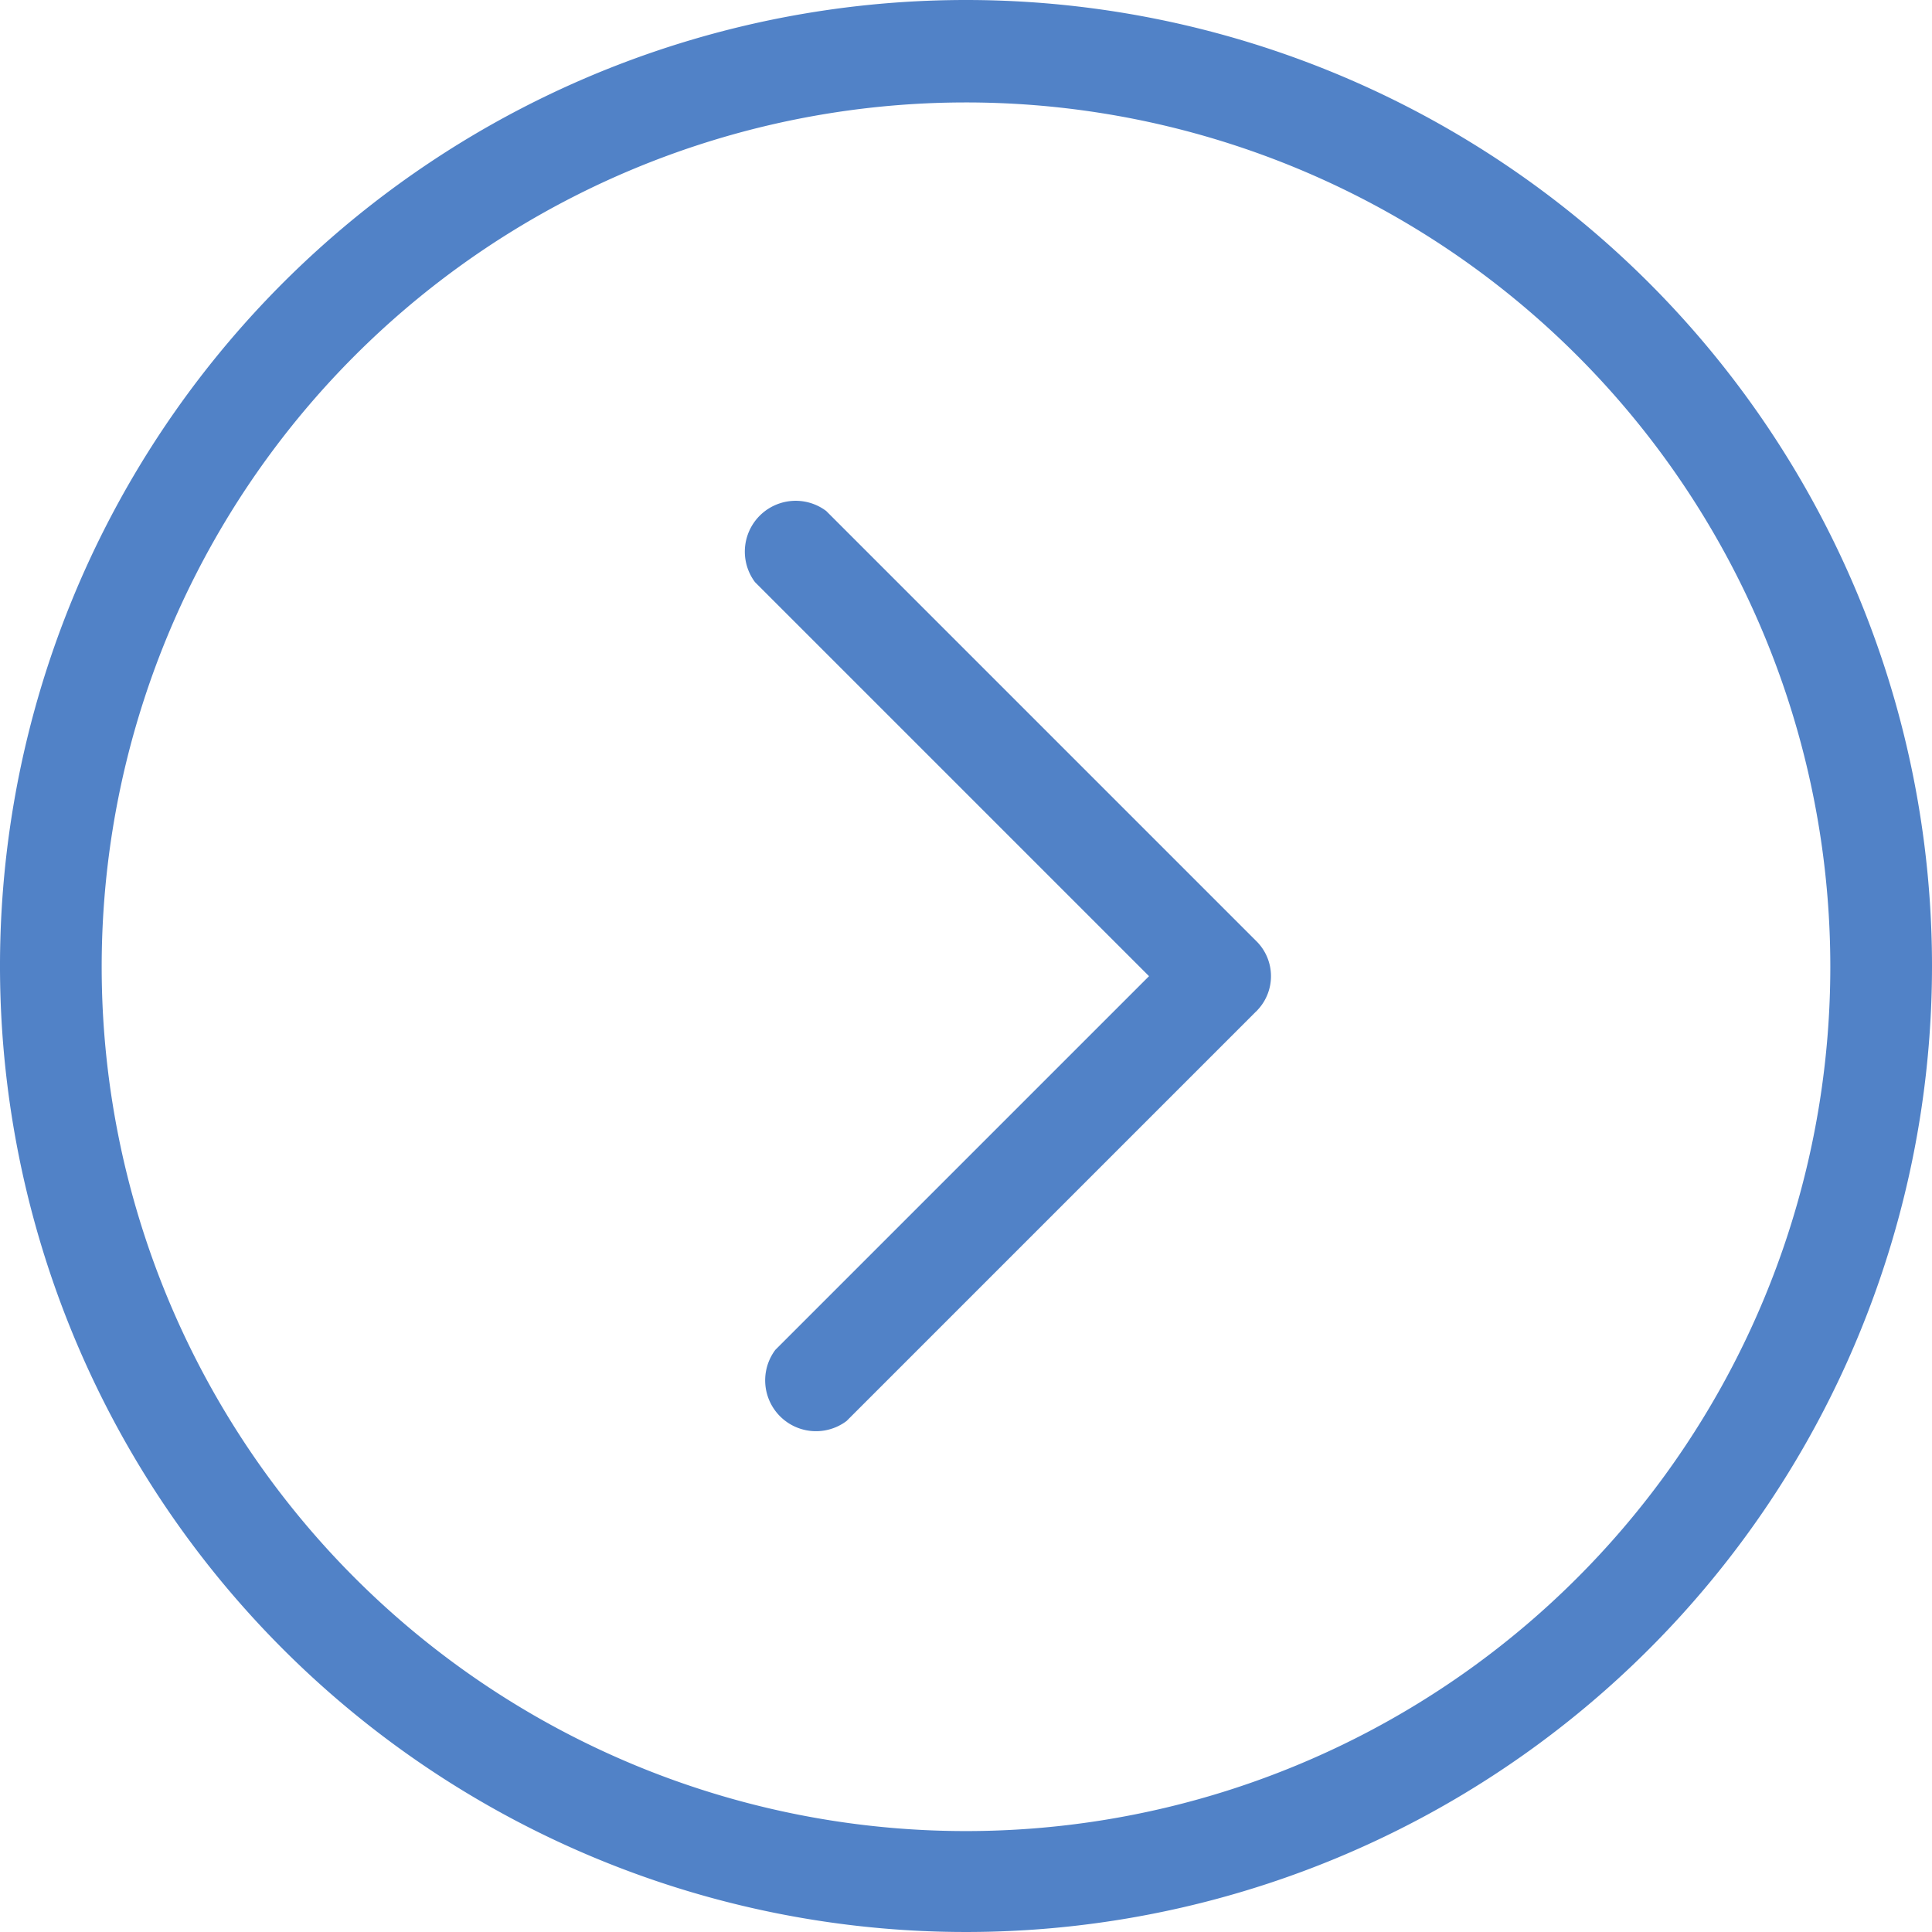 <?xml version="1.0" encoding="UTF-8" standalone="no"?><svg xmlns="http://www.w3.org/2000/svg" xmlns:xlink="http://www.w3.org/1999/xlink" data-name="Layer 1" fill="#5182c7" height="76" preserveAspectRatio="xMidYMid meet" version="1" viewBox="0.0 0.0 76.0 76.0" width="76" zoomAndPan="magnify"><g data-name="77 Essential Icons-17" id="change1_1"><path d="M49.4,39.8,33.3,55.9a2,2,0,0,1-2.8-2.8L45.2,38.4,29.7,22.9a2,2,0,0,1,2.8-2.8L49.4,37a1.94,1.94,0,0,1,.07,2.73A.46.46,0,0,1,49.4,39.8ZM76,38A38,38,0,1,1,38,0,38,38,0,0,1,76,38Zm-4,0a34,34,0,1,0,0,.06Z" data-name="Right Arrow"/></g></svg>